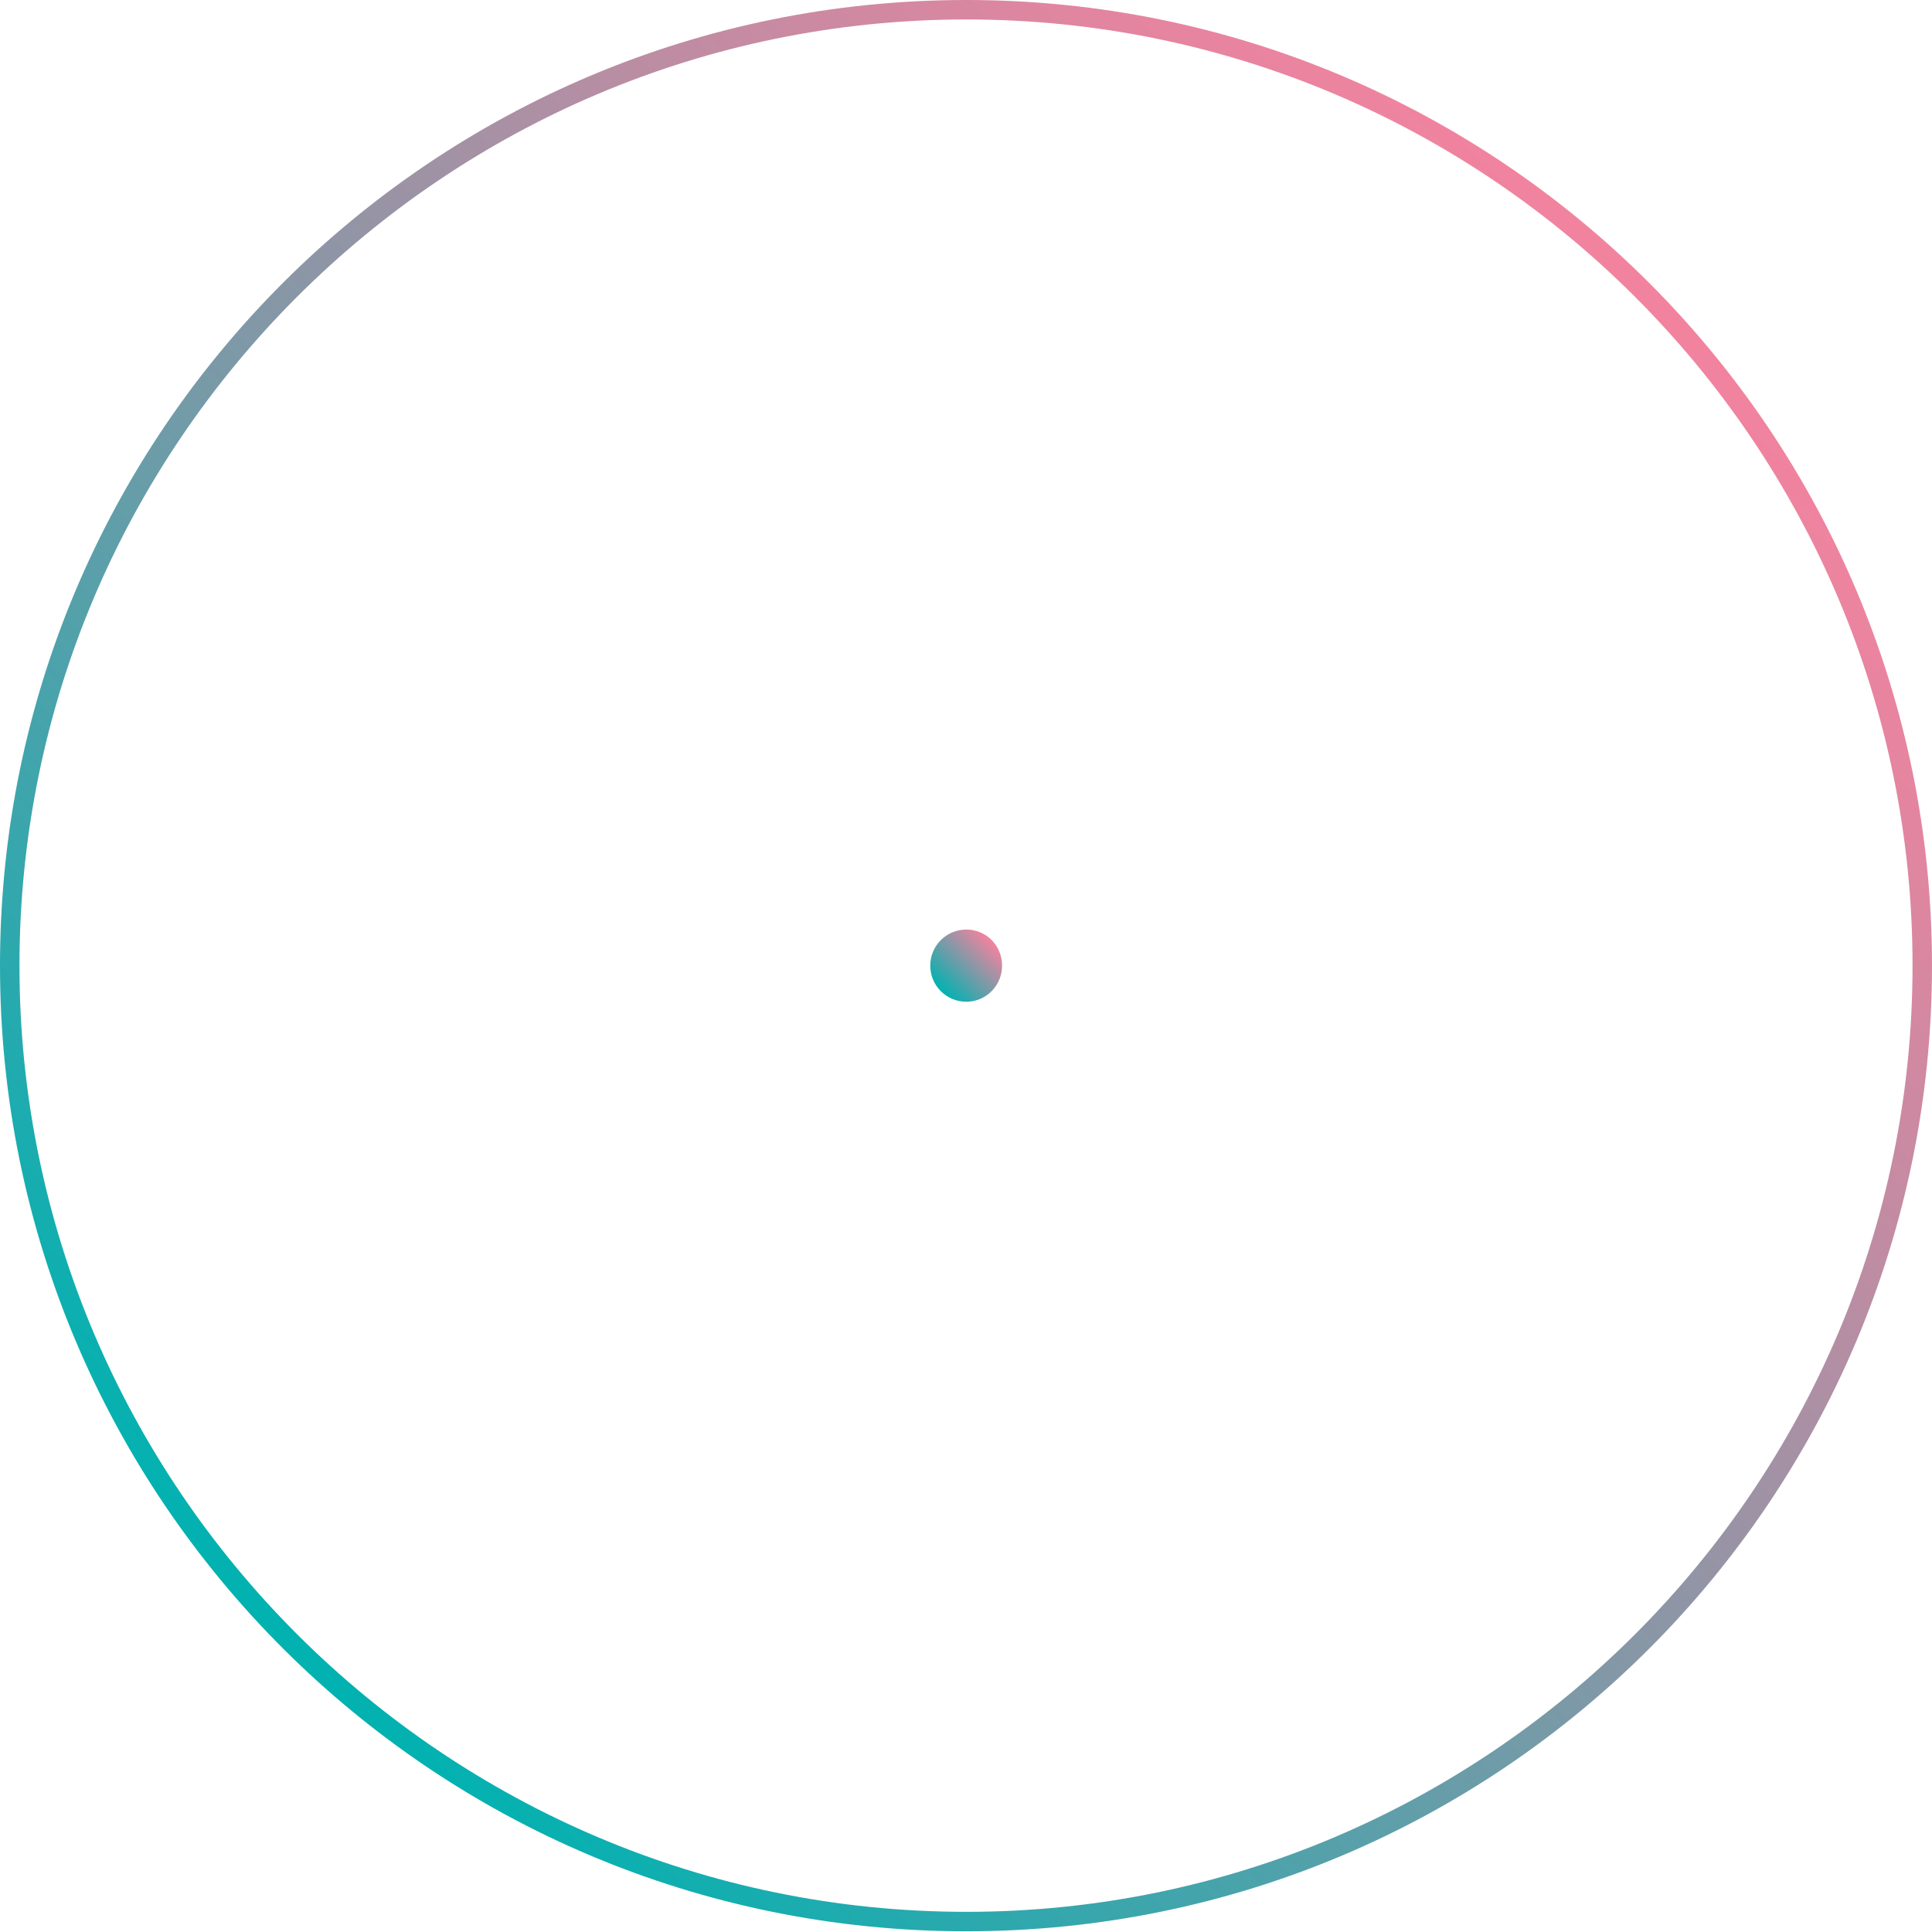 <?xml version="1.0" encoding="UTF-8"?> <svg xmlns="http://www.w3.org/2000/svg" xmlns:xlink="http://www.w3.org/1999/xlink" id="b" viewBox="0 0 54.6 54.59"><defs><style>.f{fill:url(#e);}.f,.g{stroke-width:0px;}.g{fill:url(#d);}</style><linearGradient id="d" x1="8" y1="46.6" x2="46.6" y2="7.99" gradientUnits="userSpaceOnUse"><stop offset="0" stop-color="#00b2b1"></stop><stop offset=".13" stop-color="#25aaae"></stop><stop offset=".45" stop-color="#7c99a7"></stop><stop offset=".71" stop-color="#bb8da3"></stop><stop offset=".9" stop-color="#e385a0"></stop><stop offset="1" stop-color="#f2839f"></stop></linearGradient><linearGradient id="e" x1="26.58" y1="28.01" x2="28.02" y2="26.58" gradientUnits="userSpaceOnUse"><stop offset="0" stop-color="#00b2b1"></stop><stop offset="1" stop-color="#f2839f"></stop></linearGradient></defs><g id="c"><path class="g" d="M27.31.55c14.75,0,26.74,12,26.74,26.74s-12,26.74-26.74,26.74S.55,42.04.55,27.29,12.55.55,27.31.55M27.31,0C12.22,0,0,12.22,0,27.29s12.22,27.29,27.31,27.29,27.29-12.22,27.29-27.29S42.38,0,27.31,0h0Z"></path><path class="f" d="M27.31,28.31c-.57,0-1.02-.46-1.02-1.02s.45-1.02,1.02-1.02,1.01.46,1.01,1.02-.45,1.02-1.01,1.02Z"></path></g></svg> 